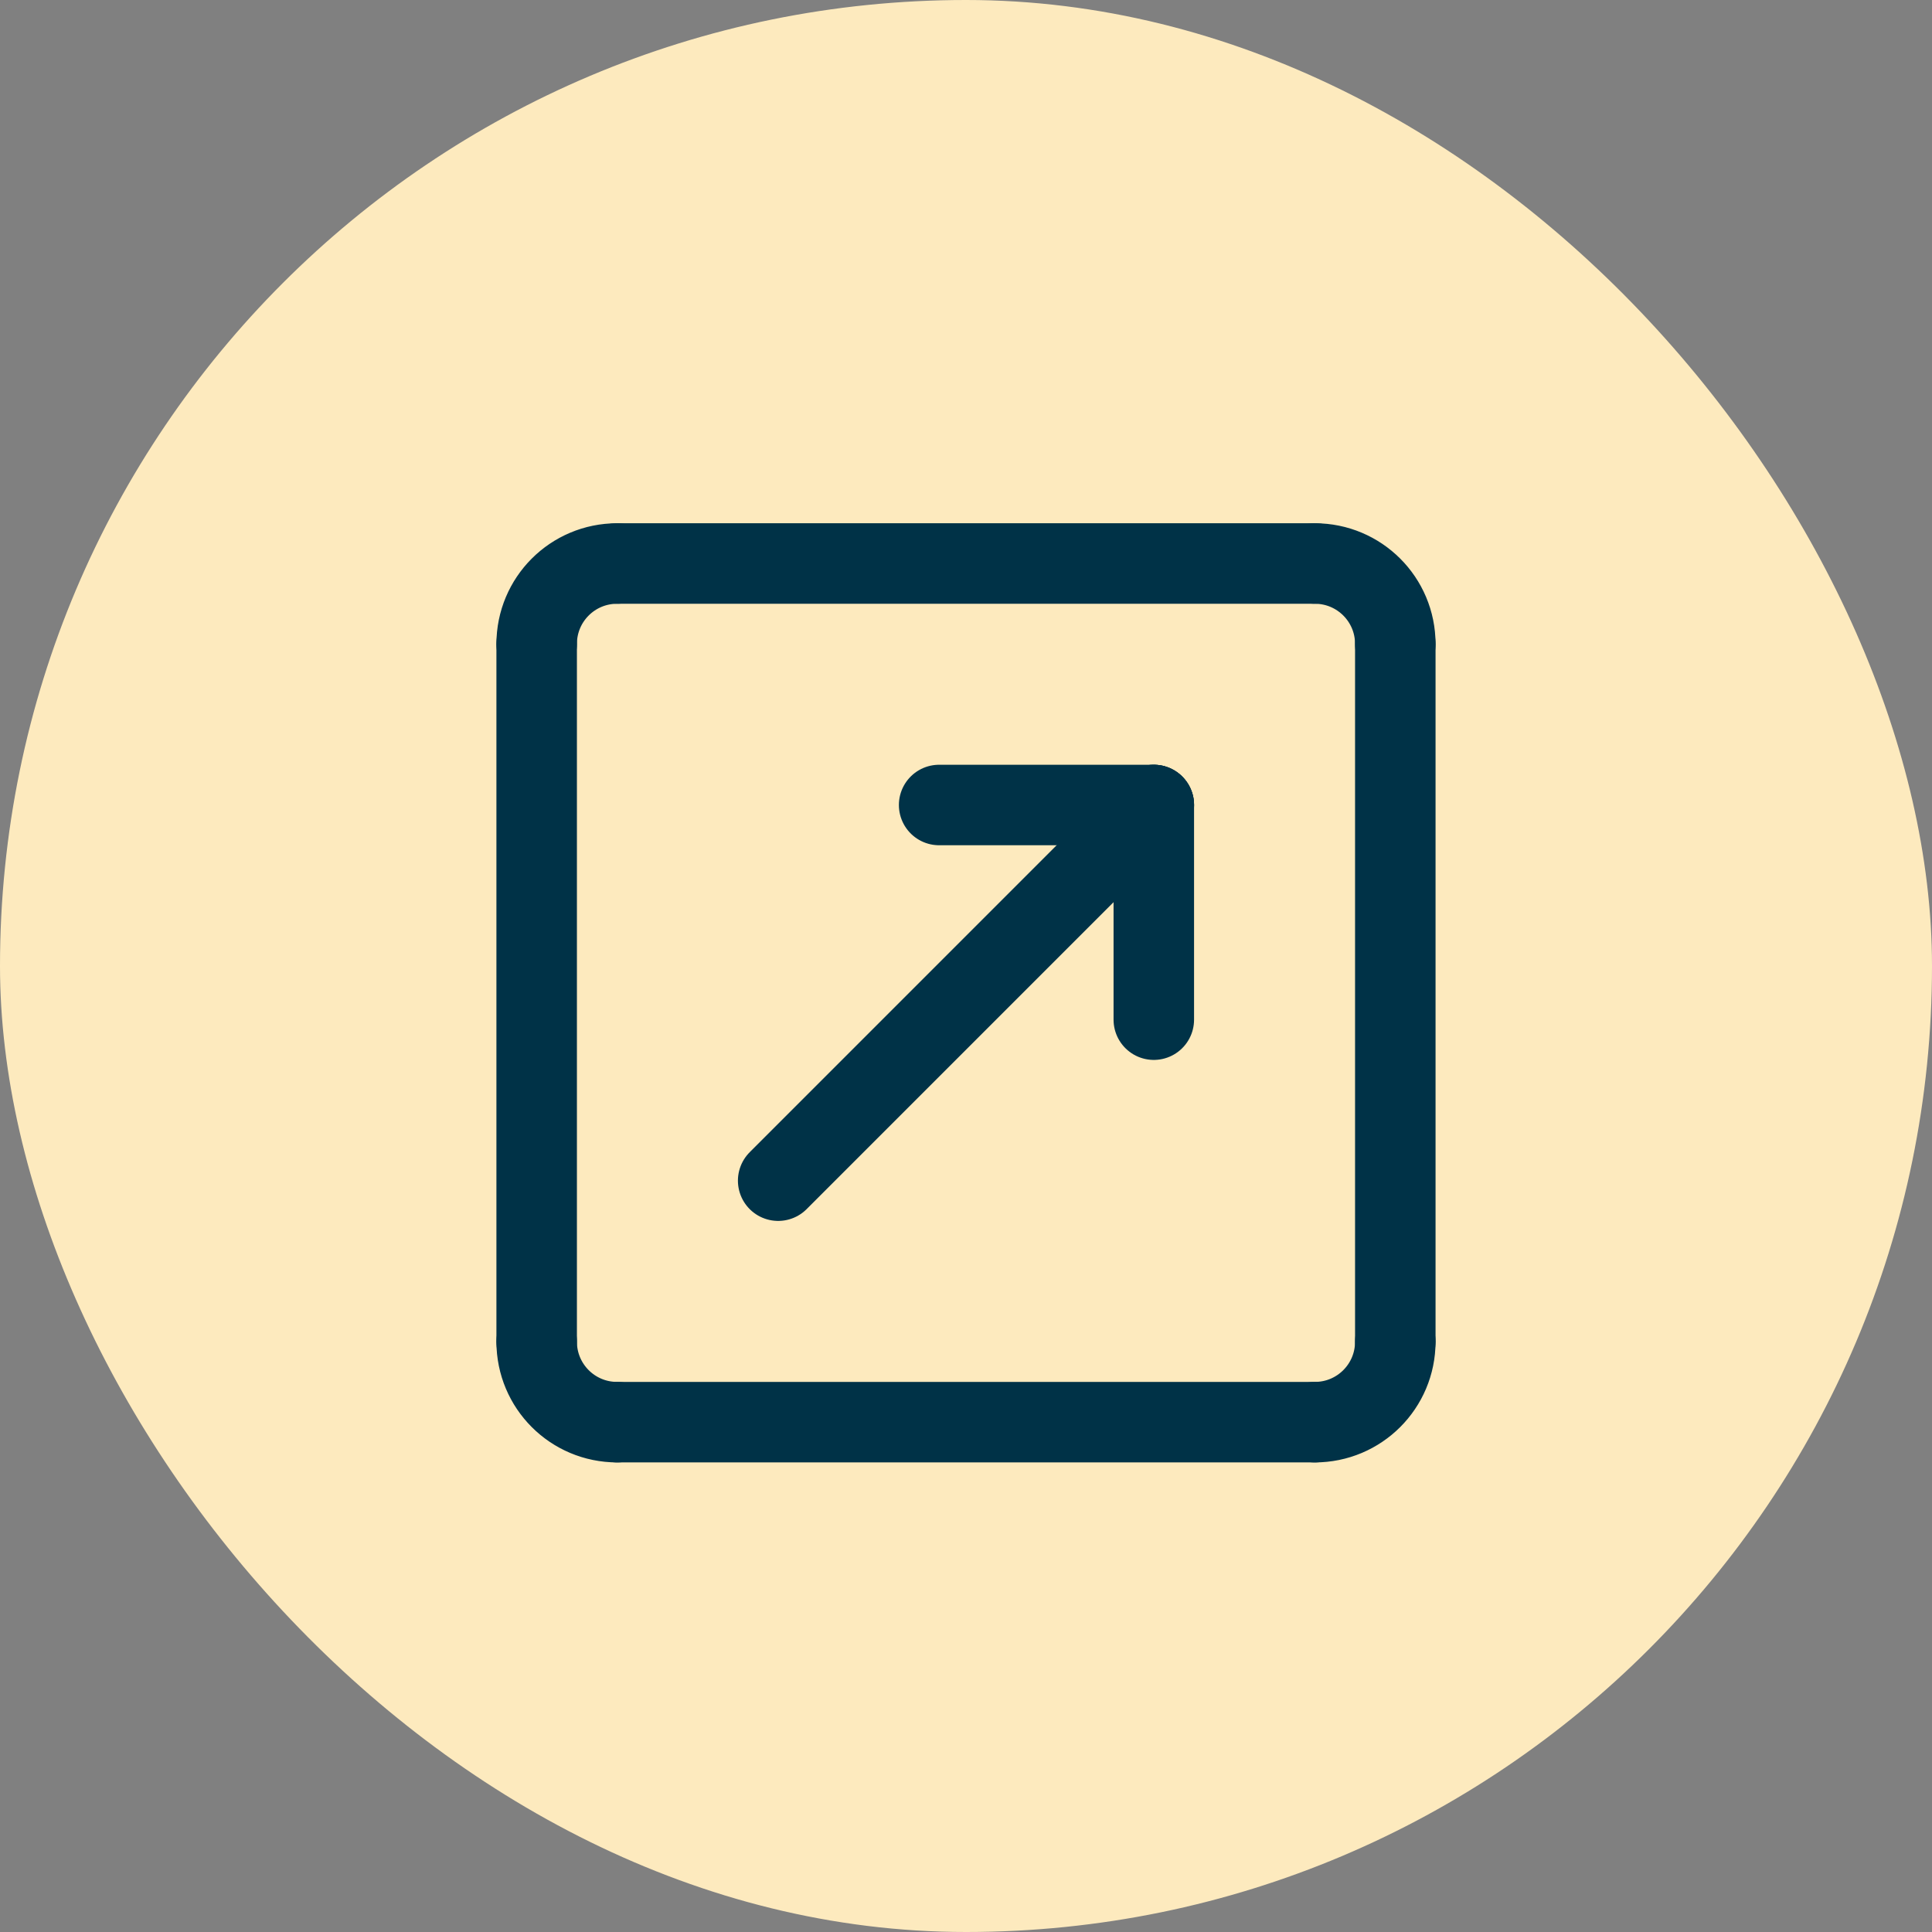 <svg width="72" height="72" viewBox="0 0 72 72" fill="none" xmlns="http://www.w3.org/2000/svg">
<rect x="0" y="0" width="72" height="72" fill="#808080" stroke="none"/>
<rect width="72" height="72" rx="36" fill="#FDEABE"/>
<g clip-path="url(#clip0_674_47063)">
<path d="M20 24C20 22.341 21.34 21 23 21" stroke="#003247" stroke-width="3" stroke-linecap="round" stroke-linejoin="round"/>
<path d="M51.999 24C51.999 22.341 50.658 21 48.999 21" stroke="#003247" stroke-width="3" stroke-linecap="round" stroke-linejoin="round"/>
<path d="M20 50C20 51.659 21.34 53 23 53" stroke="#003247" stroke-width="3" stroke-linecap="round" stroke-linejoin="round"/>
<path d="M51.999 50C51.999 51.659 50.658 53 48.999 53" stroke="#003247" stroke-width="3" stroke-linecap="round" stroke-linejoin="round"/>
<path d="M20 24V50" stroke="#003247" stroke-width="3" stroke-linecap="round" stroke-linejoin="round"/>
<path d="M48.999 21H23" stroke="#003247" stroke-width="3" stroke-linecap="round" stroke-linejoin="round"/>
<path d="M51.999 24V50" stroke="#003247" stroke-width="3" stroke-linecap="round" stroke-linejoin="round"/>
<path d="M48.999 53H23" stroke="#003247" stroke-width="3" stroke-linecap="round" stroke-linejoin="round"/>
<path d="M42.999 30H34.999" stroke="#003247" stroke-width="3" stroke-linecap="round" stroke-linejoin="round"/>
<path d="M42.999 38V30" stroke="#003247" stroke-width="3" stroke-linecap="round" stroke-linejoin="round"/>
<path d="M29 44L42.999 30" stroke="#003247" stroke-width="3" stroke-linecap="round" stroke-linejoin="round"/>
</g>
<defs>
<clipPath id="clip0_674_47063">
<rect width="36" height="36" fill="white" transform="translate(18 19)"/>
</clipPath>
</defs>
</svg>
